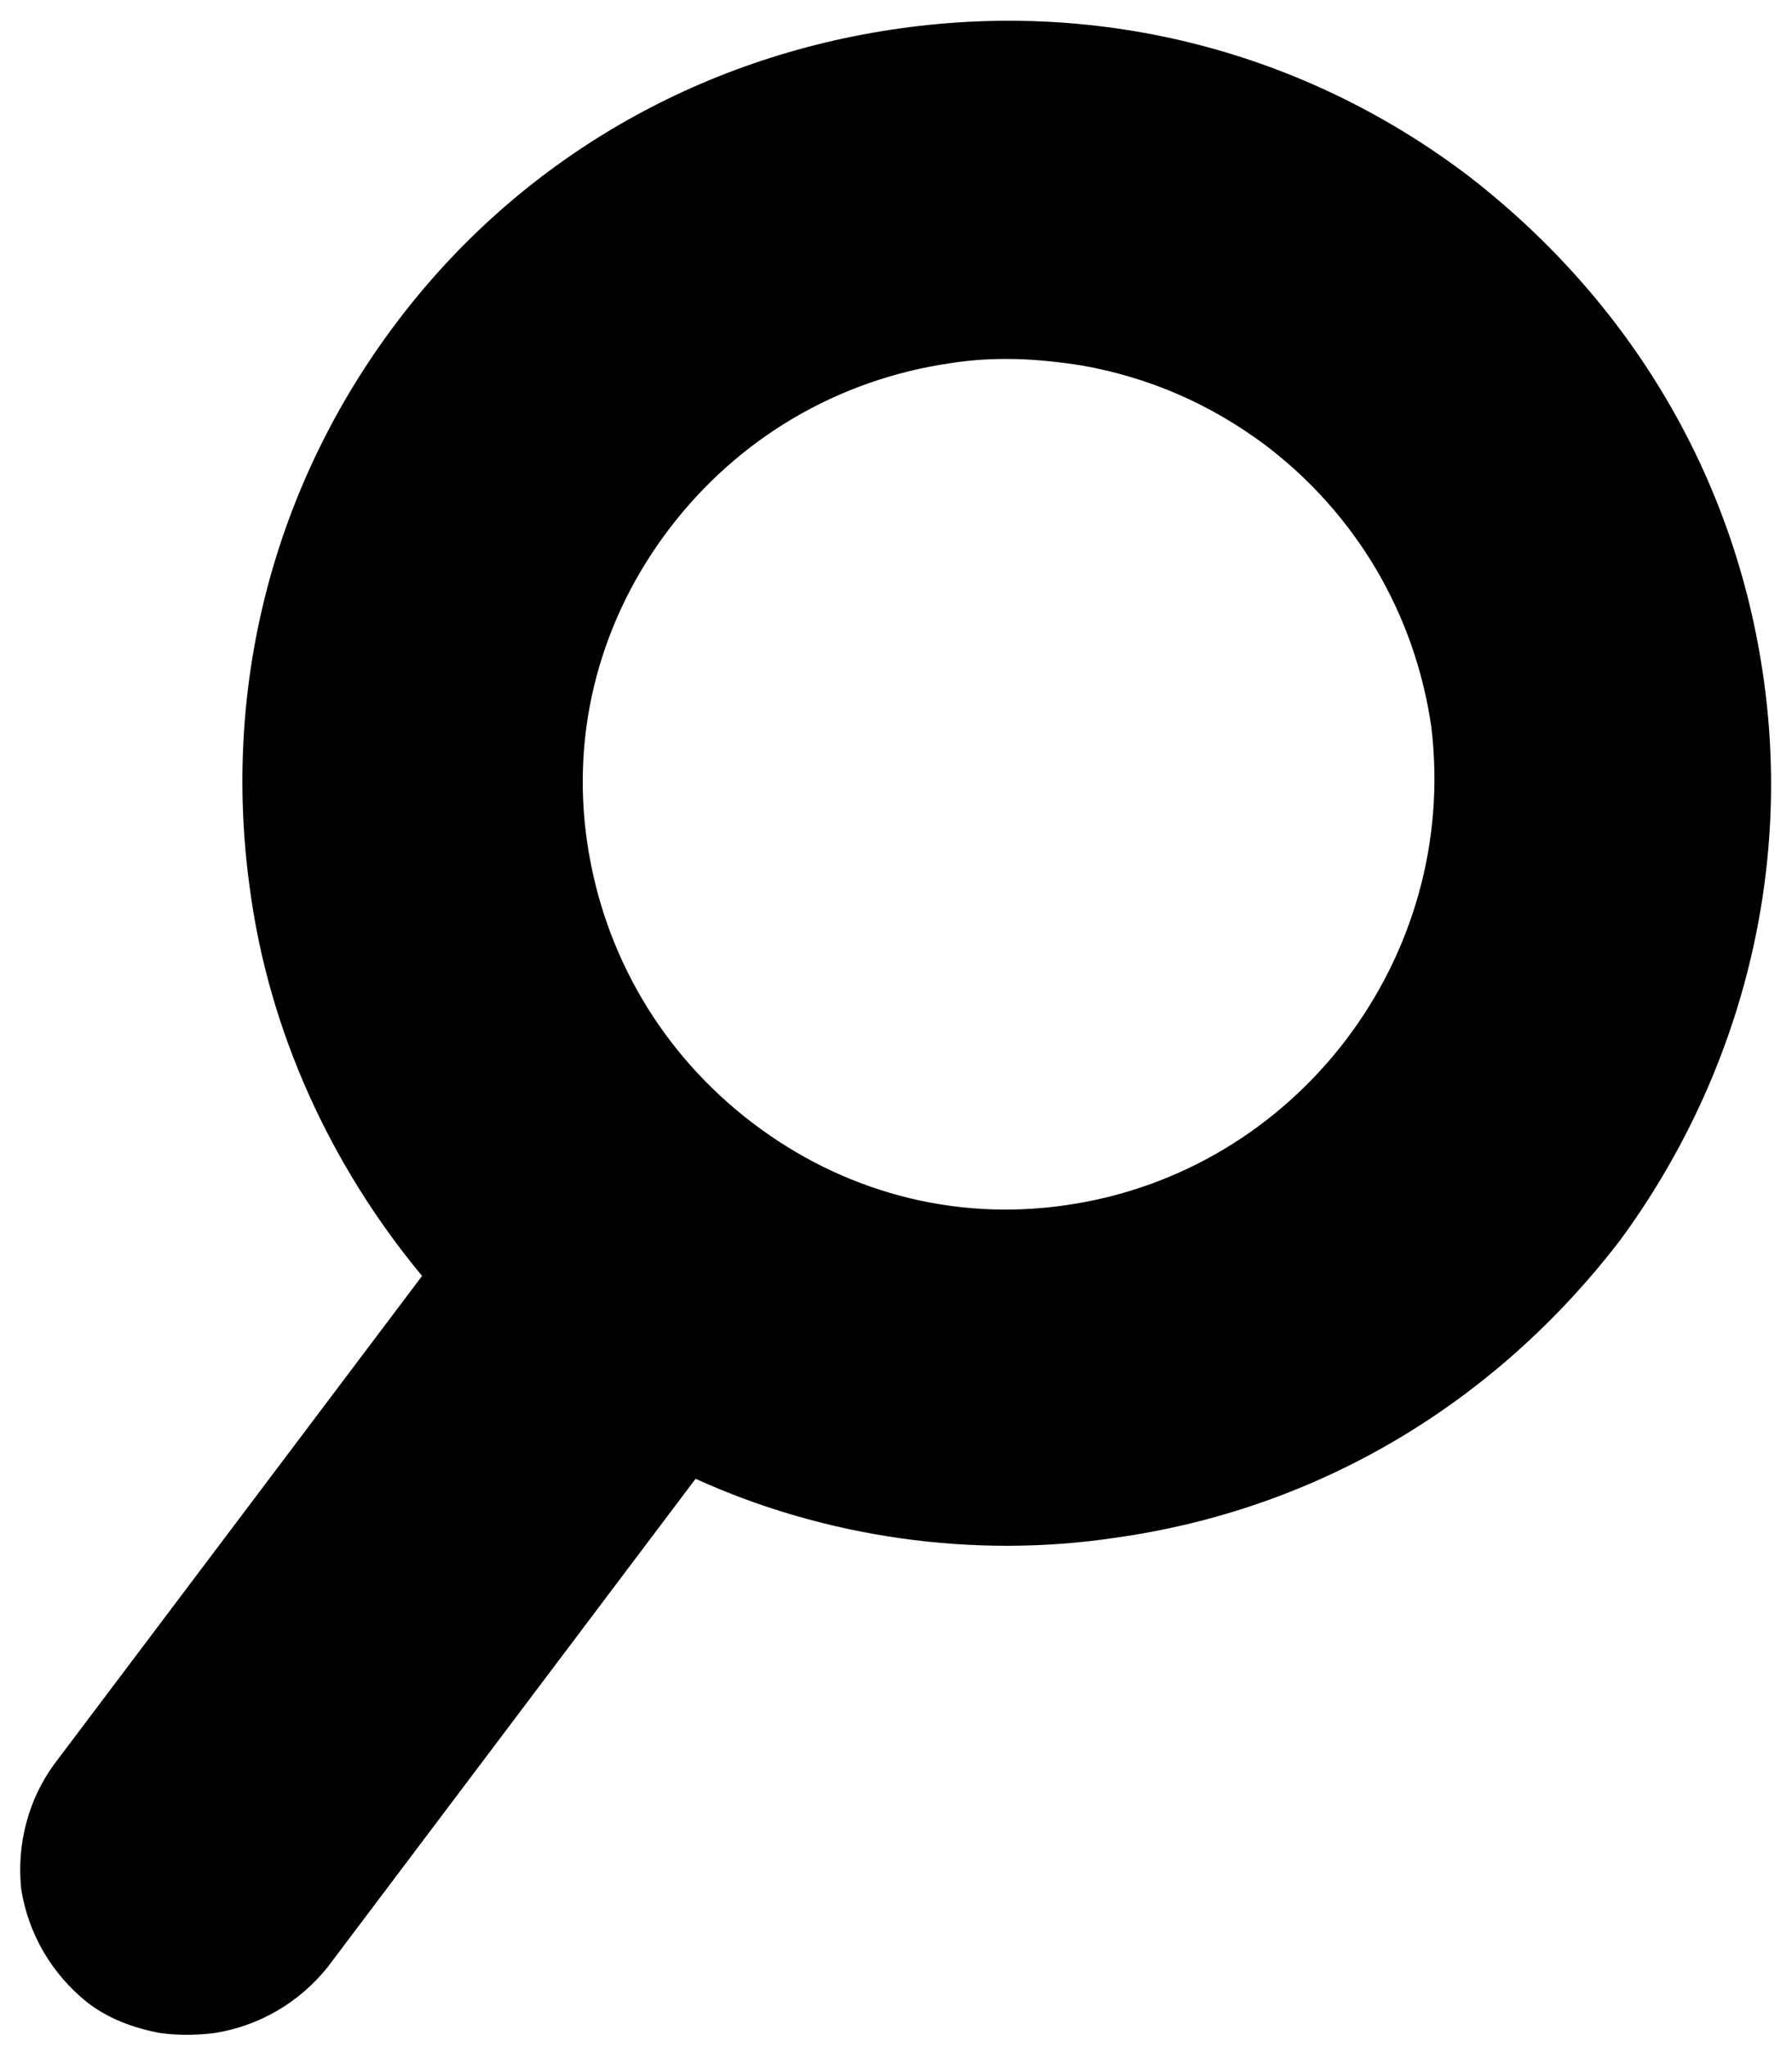 <?xml version="1.0" encoding="utf-8"?>
<!-- Generator: Adobe Illustrator 21.1.0, SVG Export Plug-In . SVG Version: 6.00 Build 0)  -->
<svg version="1.1" id="Capa_1" xmlns="http://www.w3.org/2000/svg" xmlns:xlink="http://www.w3.org/1999/xlink" x="0px" y="0px"
	 viewBox="0 0 76 86.8" style="enable-background:new 0 0 76 86.8;" xml:space="preserve">
<path d="M74.8,28.8c-1.2-8.6-5.7-16.1-12.6-21.4c-6.9-5.2-15.4-7.4-24-6.2C29.6,2.4,22,6.8,16.8,13.7c-5.2,6.9-7.4,15.4-6.2,24
	c0.8,6,3.4,11.7,7.3,16.4L2.3,74.8c-1.1,1.5-1.6,3.4-1.4,5.3c0.3,1.9,1.3,3.6,2.8,4.8c0.9,0.7,2,1.1,3.1,1.3c0.7,0.1,1.5,0.1,2.3,0
	c1.9-0.3,3.6-1.3,4.8-2.8l15.6-20.7c5.5,2.5,11.8,3.4,17.8,2.5c8.6-1.2,16.1-5.7,21.4-12.6C73.7,45.8,76,37.3,74.8,28.8z M45.2,51.1
	c-4.8,0.7-9.5-0.6-13.3-3.5c-3.8-2.9-6.3-7.1-7-11.9s0.6-9.5,3.5-13.3c2.9-3.8,7.1-6.3,11.9-7c1.9-0.3,3.7-0.2,5.6,0.1
	c2.8,0.5,5.4,1.6,7.8,3.4c3.8,2.9,6.3,7.1,7,11.9C61.9,40.6,55,49.7,45.2,51.1z"/>
</svg>
